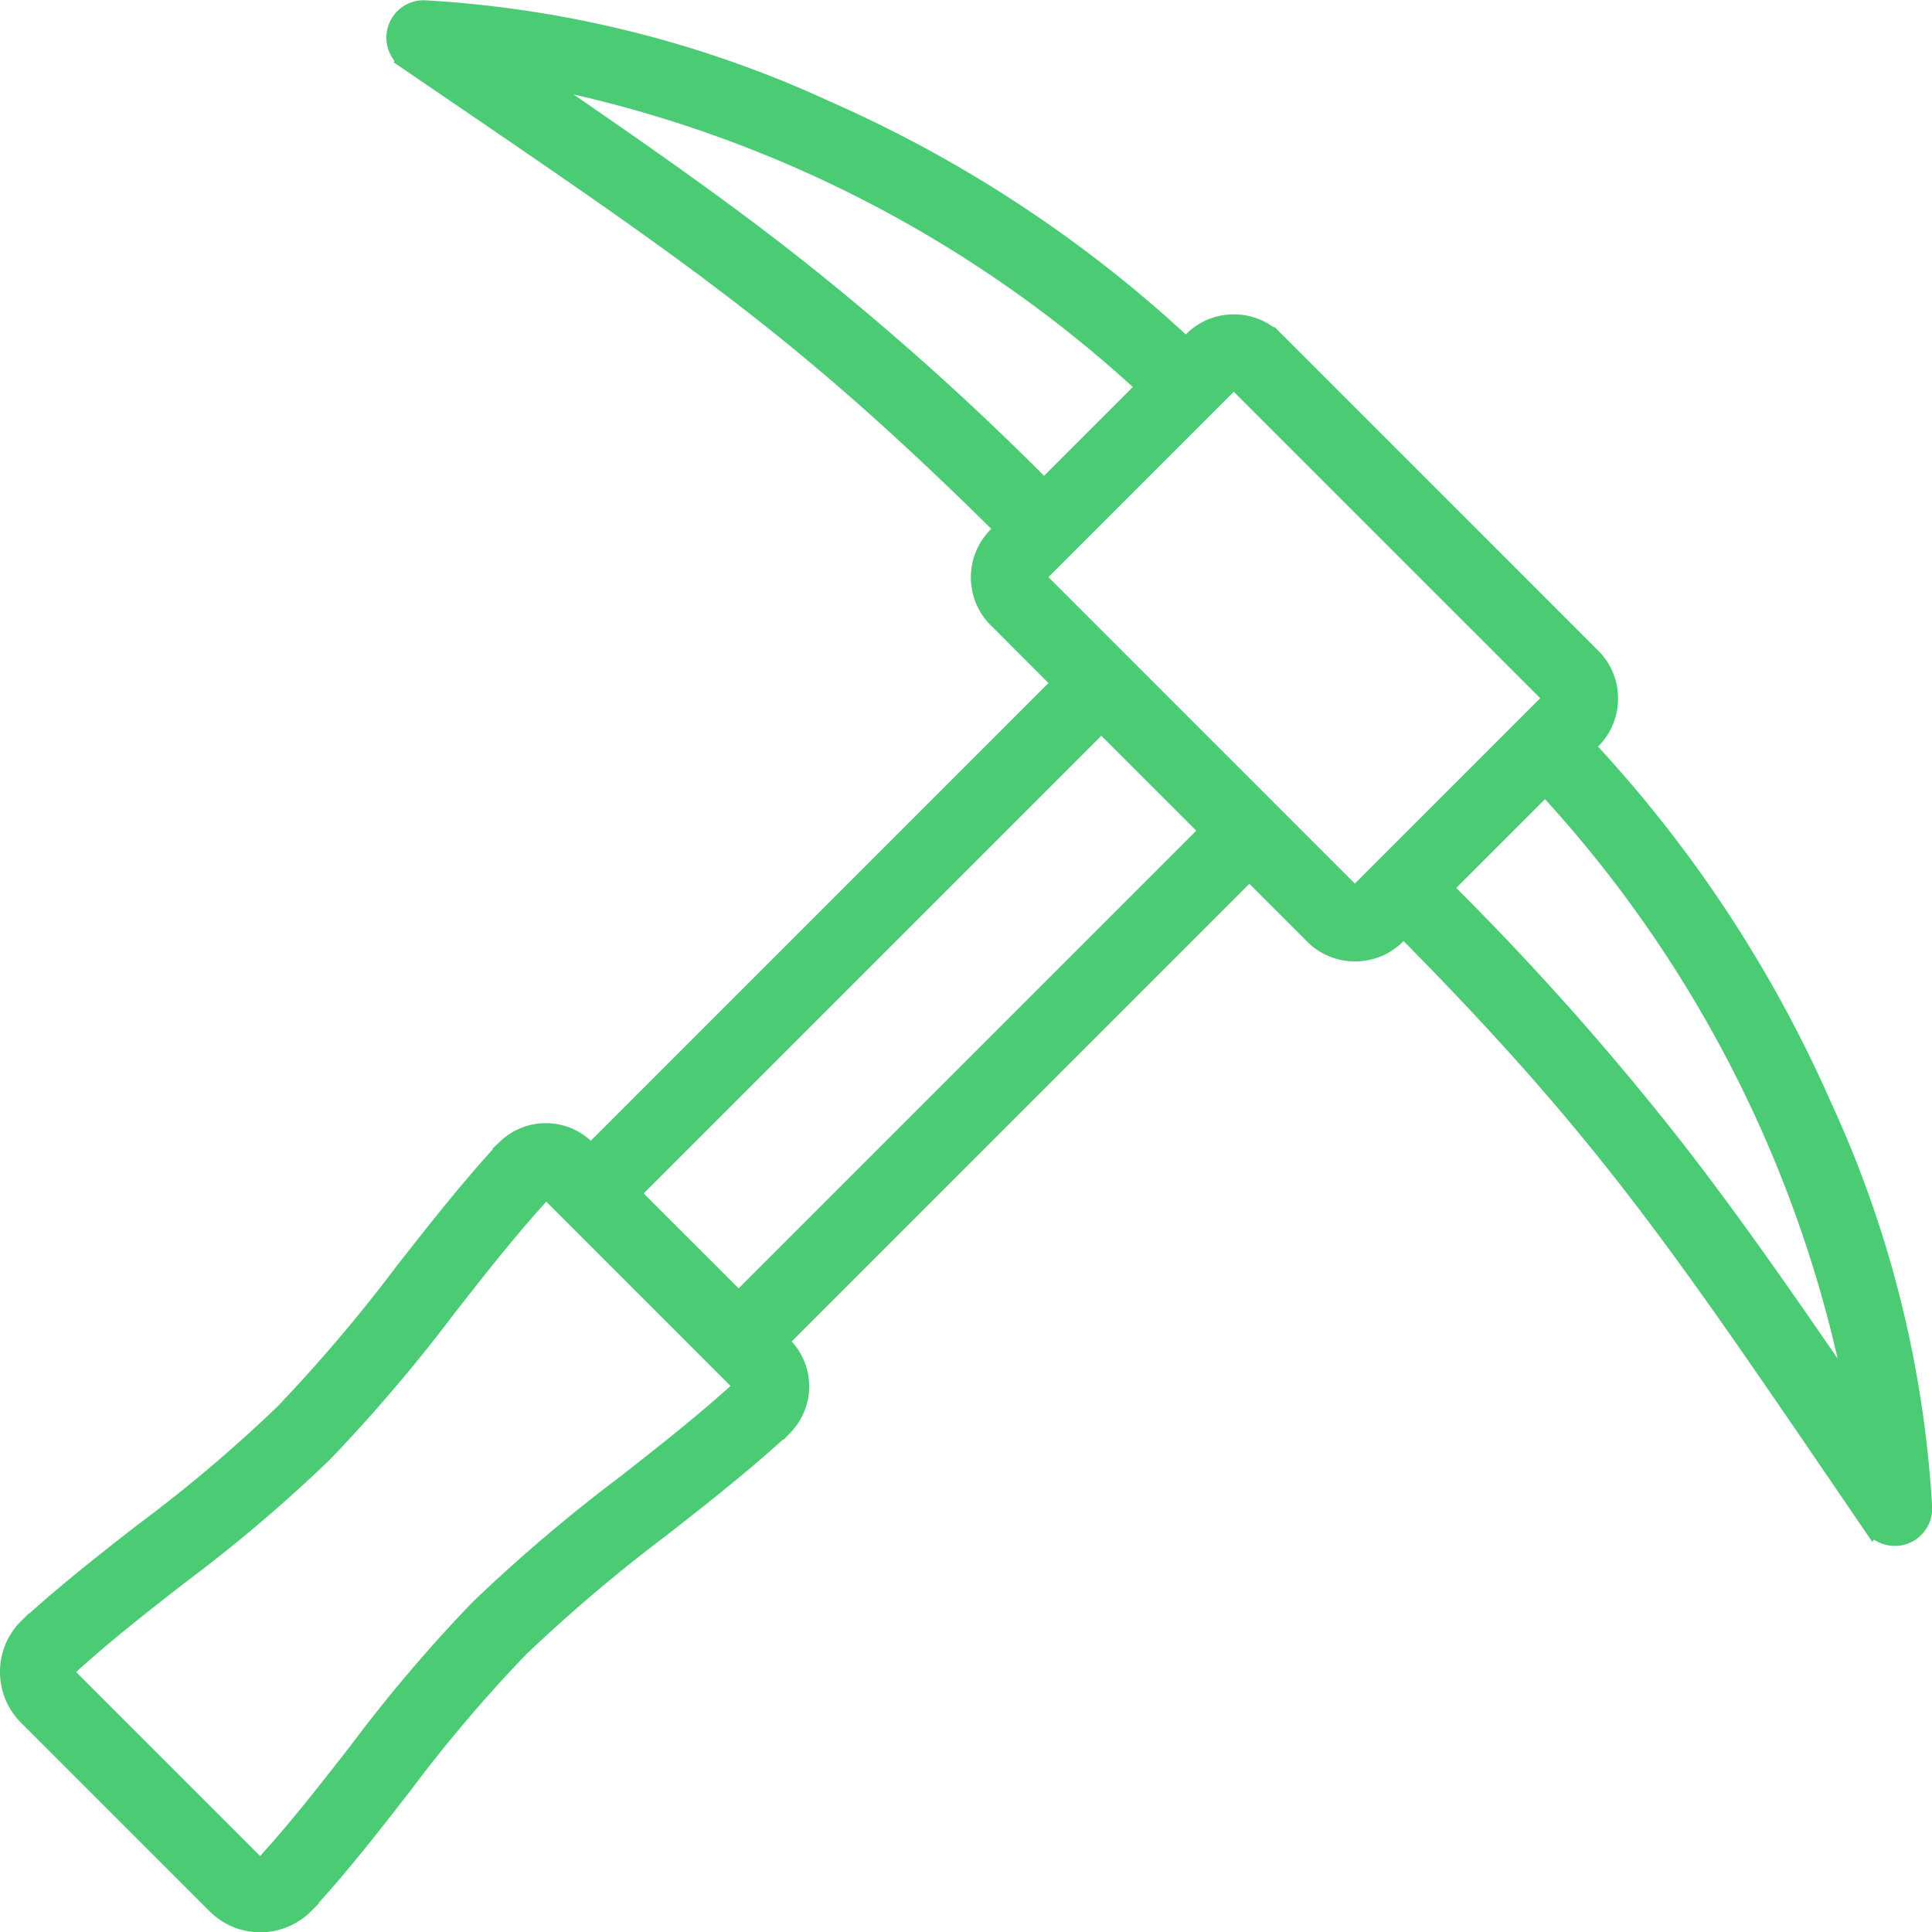 <?xml version="1.0" encoding="UTF-8"?>
<svg xmlns="http://www.w3.org/2000/svg" width="88.378" height="88.38" viewBox="0 0 88.378 88.38">
  <g id="Mineria" transform="translate(-96.443 -96.425)">
    <path id="Unión_4" data-name="Unión 4" d="M-4439.794,860.468l-8.611-8.61c-.019-.019-.038-.038-.056-.058a3.275,3.275,0,0,1-.907-2.3,3.266,3.266,0,0,1,.962-2.291l.349-.348.016.015c1.634-1.474,3.378-2.833,5.067-4.149l.005,0a66.862,66.862,0,0,0,6.284-5.324,72.37,72.37,0,0,0,5.474-6.452c1.4-1.786,2.846-3.63,4.392-5.331l-.021-.023.359-.339.022-.02.008-.008.017-.015a3.023,3.023,0,0,1,2.078-.785,3.016,3.016,0,0,1,2.013.805l20.936-20.937-2.6-2.605-.045-.042a3.1,3.1,0,0,1-.01-4.367.054.054,0,0,0,.009-.01l.031-.03c-8.88-8.762-13.814-12.126-25.519-20.1l-1.82-1.241.043-.061a1.7,1.7,0,0,1-.372-1.131,1.7,1.7,0,0,1,1.771-1.645,51.1,51.1,0,0,1,18.512,4.626,59.139,59.139,0,0,1,16.282,10.658l.035-.035a3.072,3.072,0,0,1,2.165-.882,3.076,3.076,0,0,1,1.825.594l.029-.023.324.324.008.007.016.016,14.465,14.466a3.069,3.069,0,0,1,.907,2.188,3.073,3.073,0,0,1-.907,2.189l-.01.01,0,0a59.159,59.159,0,0,1,10.66,16.282,51.1,51.1,0,0,1,4.625,18.511,1.711,1.711,0,0,1-1.644,1.772h-.065a1.711,1.711,0,0,1-.95-.288l-.081.1-1.34-1.964c-7.979-11.7-11.341-16.637-20.1-25.518l-.031.031a3.07,3.07,0,0,1-2.187.9,3.073,3.073,0,0,1-2.188-.9c-.013-.013-.028-.028-.04-.042l-2.608-2.608-20.936,20.937a3.011,3.011,0,0,1,.8,2.014,3.017,3.017,0,0,1-.782,2.074.313.313,0,0,1-.028.031l-.017.019-.343.363-.023-.021c-1.7,1.543-3.543,2.988-5.328,4.387a72.9,72.9,0,0,0-6.453,5.474,67,67,0,0,0-5.323,6.284c-1.316,1.691-2.674,3.434-4.148,5.067l.014.016-.353.354a3.271,3.271,0,0,1-2.326.964A3.268,3.268,0,0,1-4439.794,860.468Zm11.273-27.416a74.969,74.969,0,0,1-5.743,6.757,69.449,69.449,0,0,1-6.6,5.608c-1.691,1.317-3.437,2.678-5.022,4.12l8.417,8.416c1.442-1.584,2.8-3.332,4.12-5.023a69.366,69.366,0,0,1,5.608-6.6,74.957,74.957,0,0,1,6.756-5.742c1.7-1.332,3.45-2.706,5.035-4.136l-.063-.063h0l-8.366-8.367C-4425.815,829.6-4427.19,831.355-4428.521,833.053Zm45.767-19.382a127.441,127.441,0,0,1,10.309,11.618c2.219,2.852,4.317,5.805,7.137,9.908a56.7,56.7,0,0,0-13.384-25.586Zm-37.17,13.973,4.344,4.343,20.935-20.935-4.344-4.343Zm18.515-28.191,14.018,14.019,8.48-8.481-14.019-14.018Zm-11.817-14.944a126.98,126.98,0,0,1,11.617,10.309l4.062-4.061a56.714,56.714,0,0,0-25.587-13.385C-4419.029,780.192-4416.077,782.29-4413.226,784.509Z" transform="translate(4545.811 -676.627)" fill="#4bcb74"></path>
  </g>
</svg>
